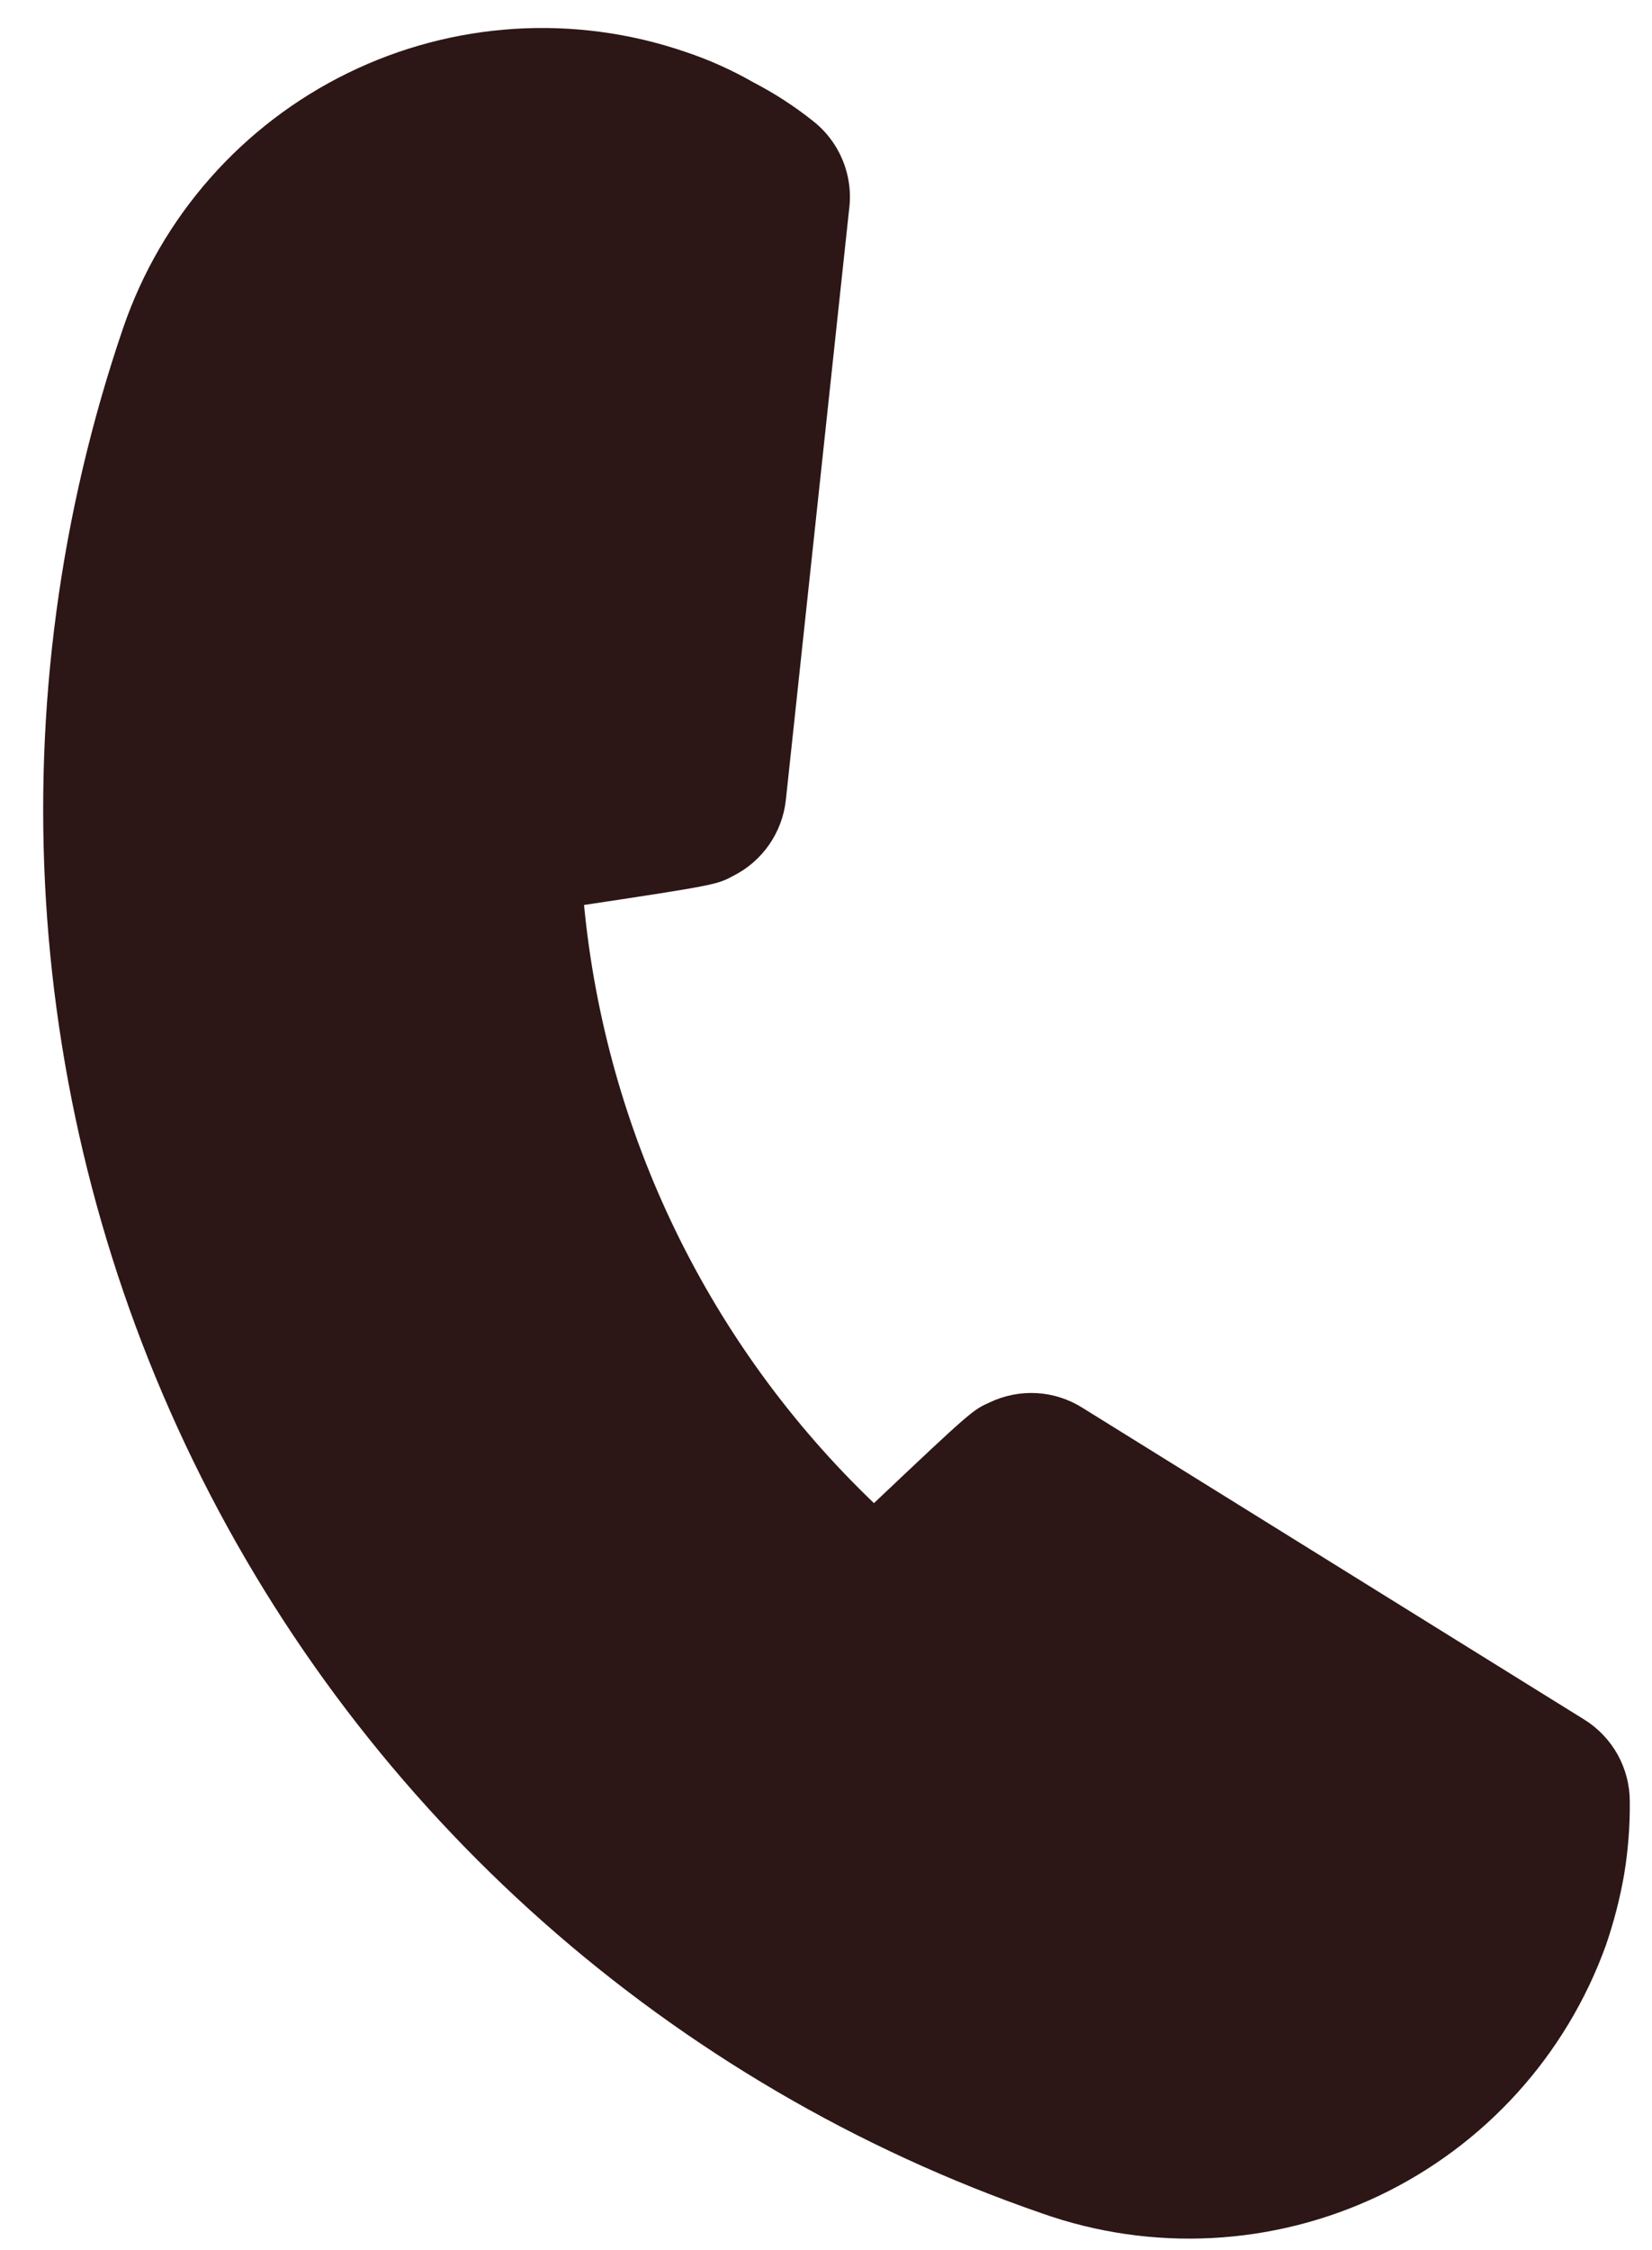 <svg width="36" height="49" viewBox="0 0 36 49" fill="none" xmlns="http://www.w3.org/2000/svg">
<path d="M22.708 48.206C14.619 45.416 7.968 39.526 4.215 31.827C0.462 24.128 -0.088 15.249 2.686 7.136C3.518 4.713 5.277 2.719 7.575 1.593C9.874 0.467 12.523 0.301 14.942 1.132C15.455 1.303 15.95 1.526 16.42 1.795C16.882 2.034 17.319 2.318 17.725 2.642C18.011 2.869 18.233 3.166 18.369 3.505C18.506 3.844 18.551 4.212 18.502 4.574L17.125 17.424C17.087 17.772 16.962 18.106 16.763 18.394C16.563 18.682 16.295 18.916 15.982 19.074C15.629 19.264 15.602 19.276 12.727 19.71C13.206 24.672 15.448 29.296 19.045 32.737C21.179 30.717 21.206 30.704 21.572 30.541C21.889 30.391 22.238 30.322 22.587 30.341C22.936 30.36 23.276 30.467 23.573 30.651L34.532 37.456C34.833 37.645 35.082 37.908 35.254 38.219C35.426 38.531 35.516 38.881 35.516 39.237C35.521 39.766 35.48 40.295 35.394 40.817C35.303 41.343 35.169 41.862 34.995 42.367C34.13 44.767 32.352 46.728 30.05 47.822C27.748 48.916 25.109 49.054 22.708 48.206Z" fill="#2D1616"/>
</svg>
